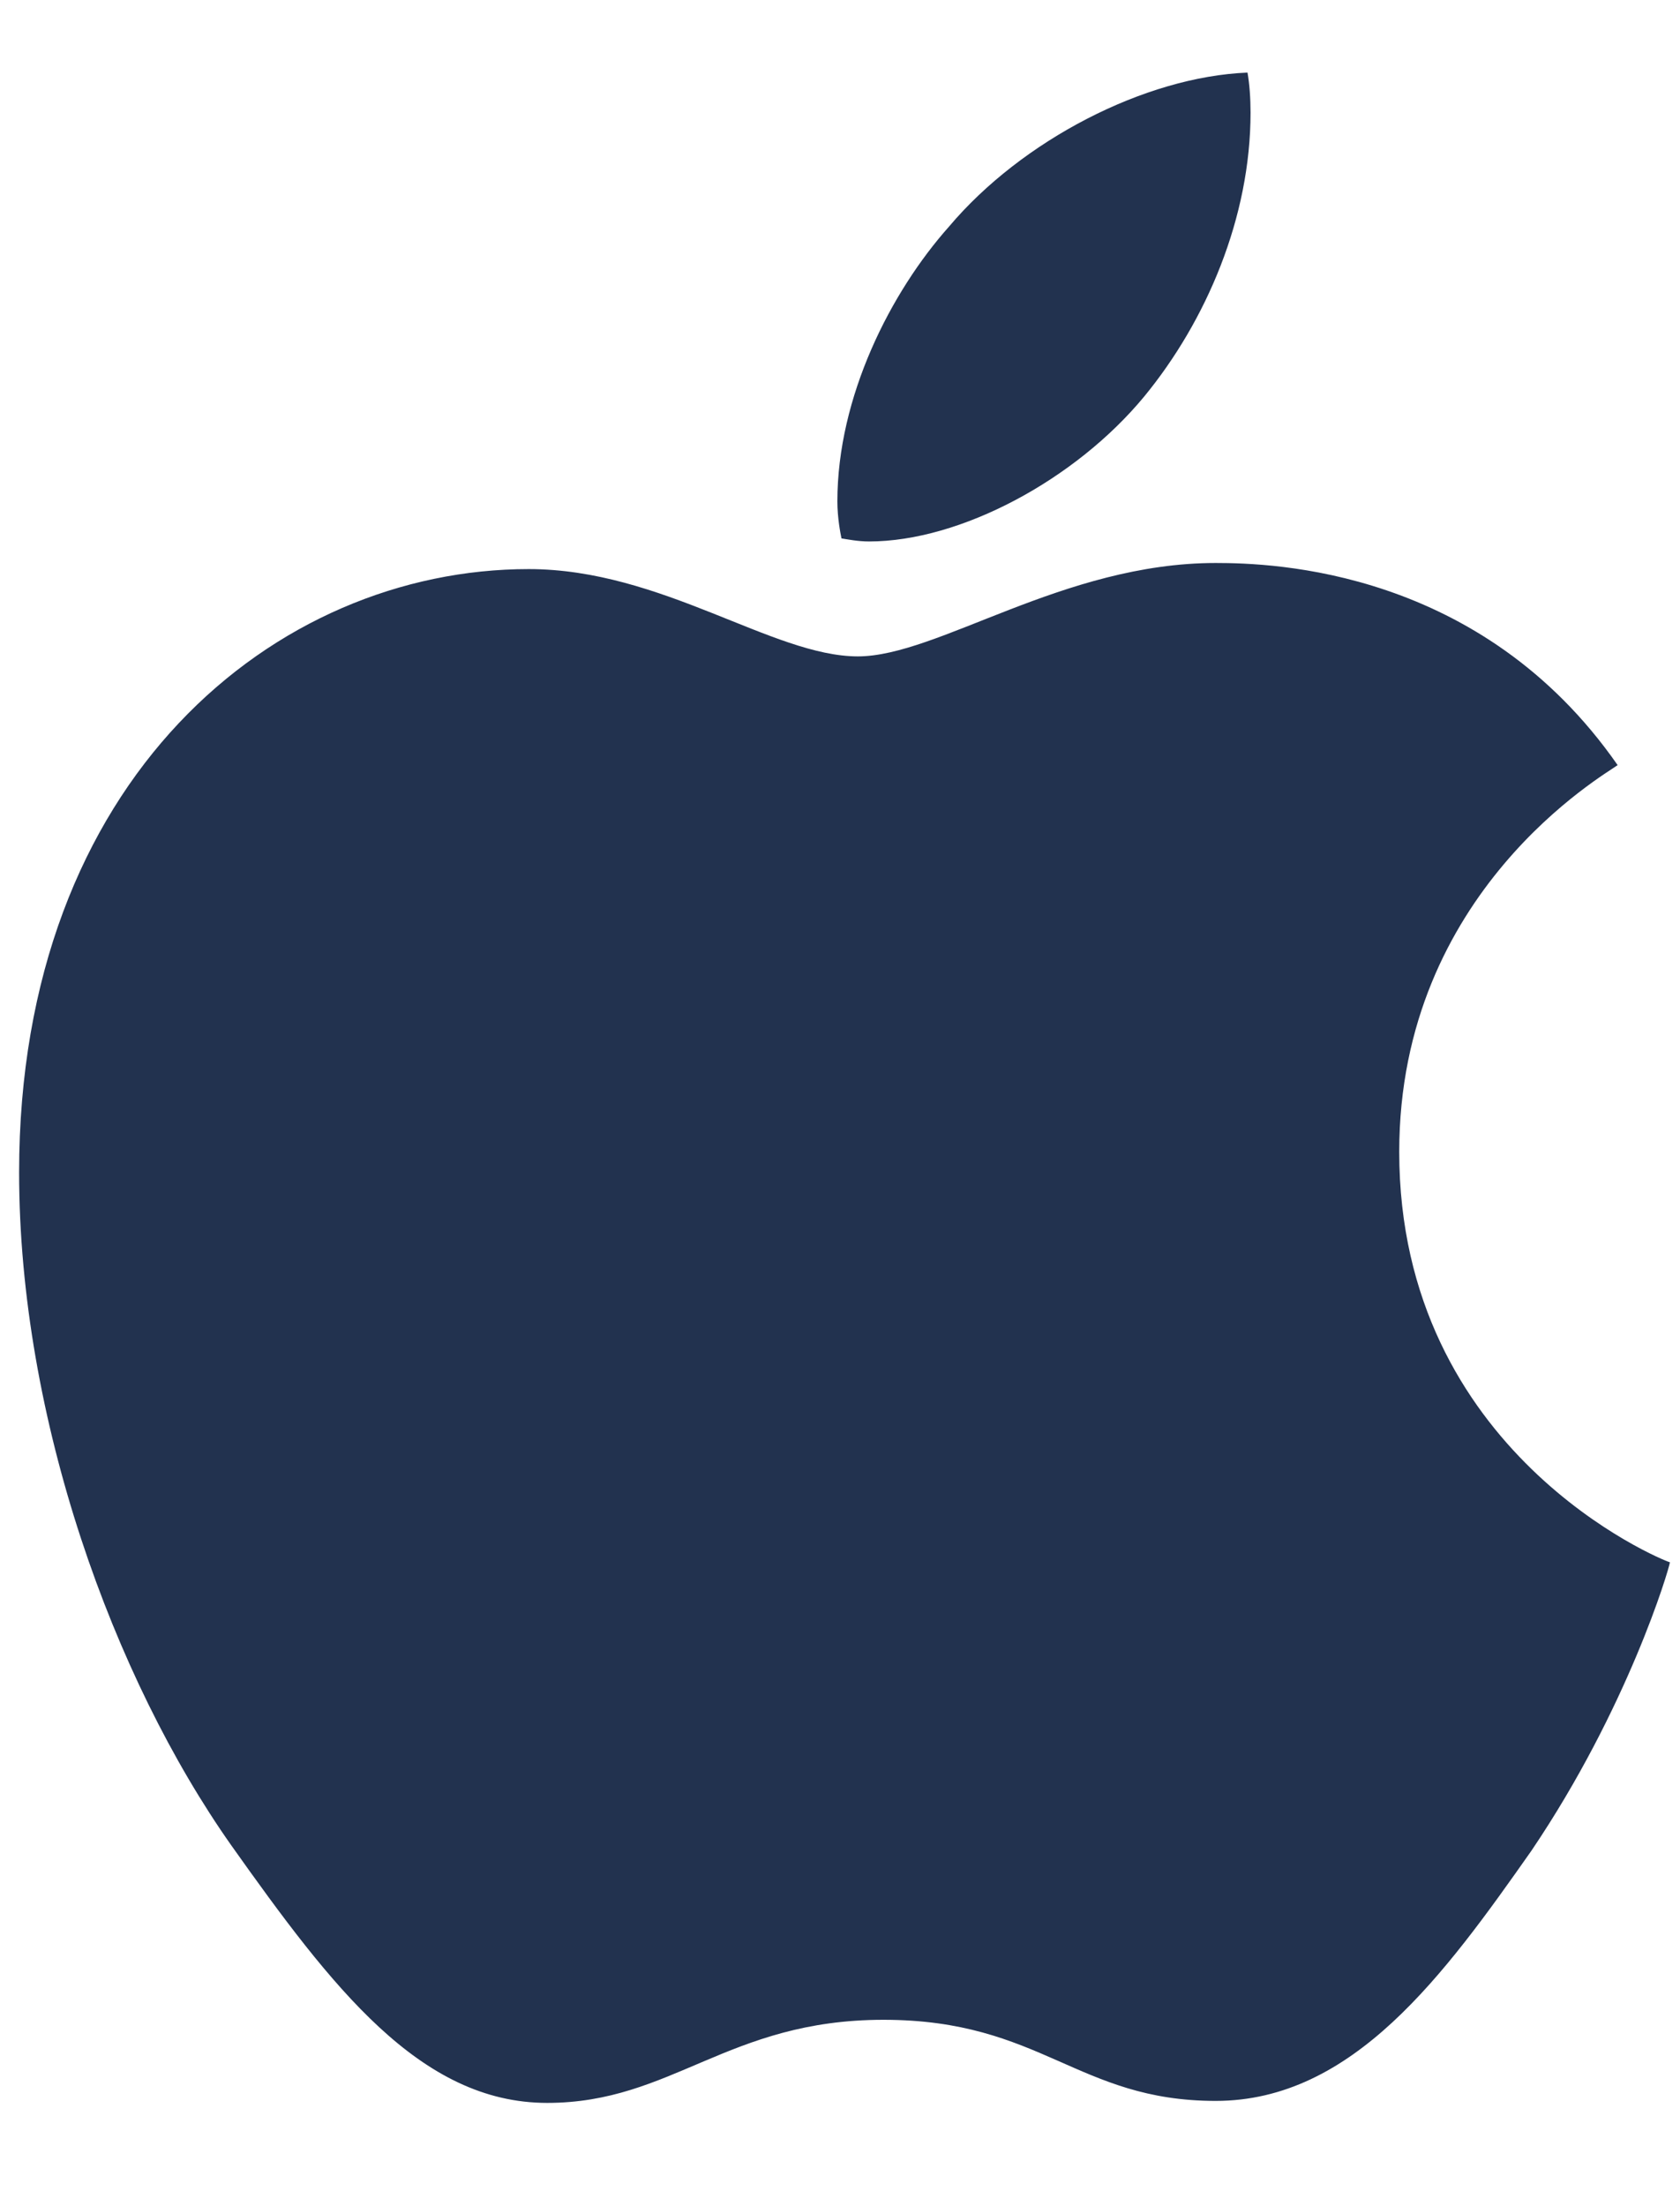 <svg width="16" height="21" viewBox="0 0 16 21" fill="none" xmlns="http://www.w3.org/2000/svg">
<path d="M10.895 3.777C11.49 3.054 11.91 2.068 11.91 1.072C11.91 0.935 11.9 0.798 11.881 0.691C10.904 0.73 9.732 1.335 9.039 2.156C8.482 2.781 7.975 3.777 7.975 4.773C7.975 4.929 8.004 5.076 8.014 5.125C8.072 5.134 8.17 5.154 8.277 5.154C9.146 5.154 10.24 4.568 10.895 3.777ZM11.578 5.359C10.123 5.359 8.932 6.248 8.17 6.248C7.359 6.248 6.305 5.417 5.035 5.417C2.623 5.417 0.182 7.41 0.182 11.16C0.182 13.503 1.08 15.974 2.203 17.566C3.16 18.914 4 20.017 5.211 20.017C6.402 20.017 6.93 19.226 8.414 19.226C9.918 19.226 10.26 19.998 11.578 19.998C12.887 19.998 13.756 18.796 14.586 17.615C15.504 16.257 15.895 14.939 15.904 14.871C15.826 14.851 13.326 13.826 13.326 10.964C13.326 8.484 15.289 7.371 15.406 7.283C14.107 5.417 12.125 5.359 11.578 5.359Z" fill="#22324F"/>
</svg>
